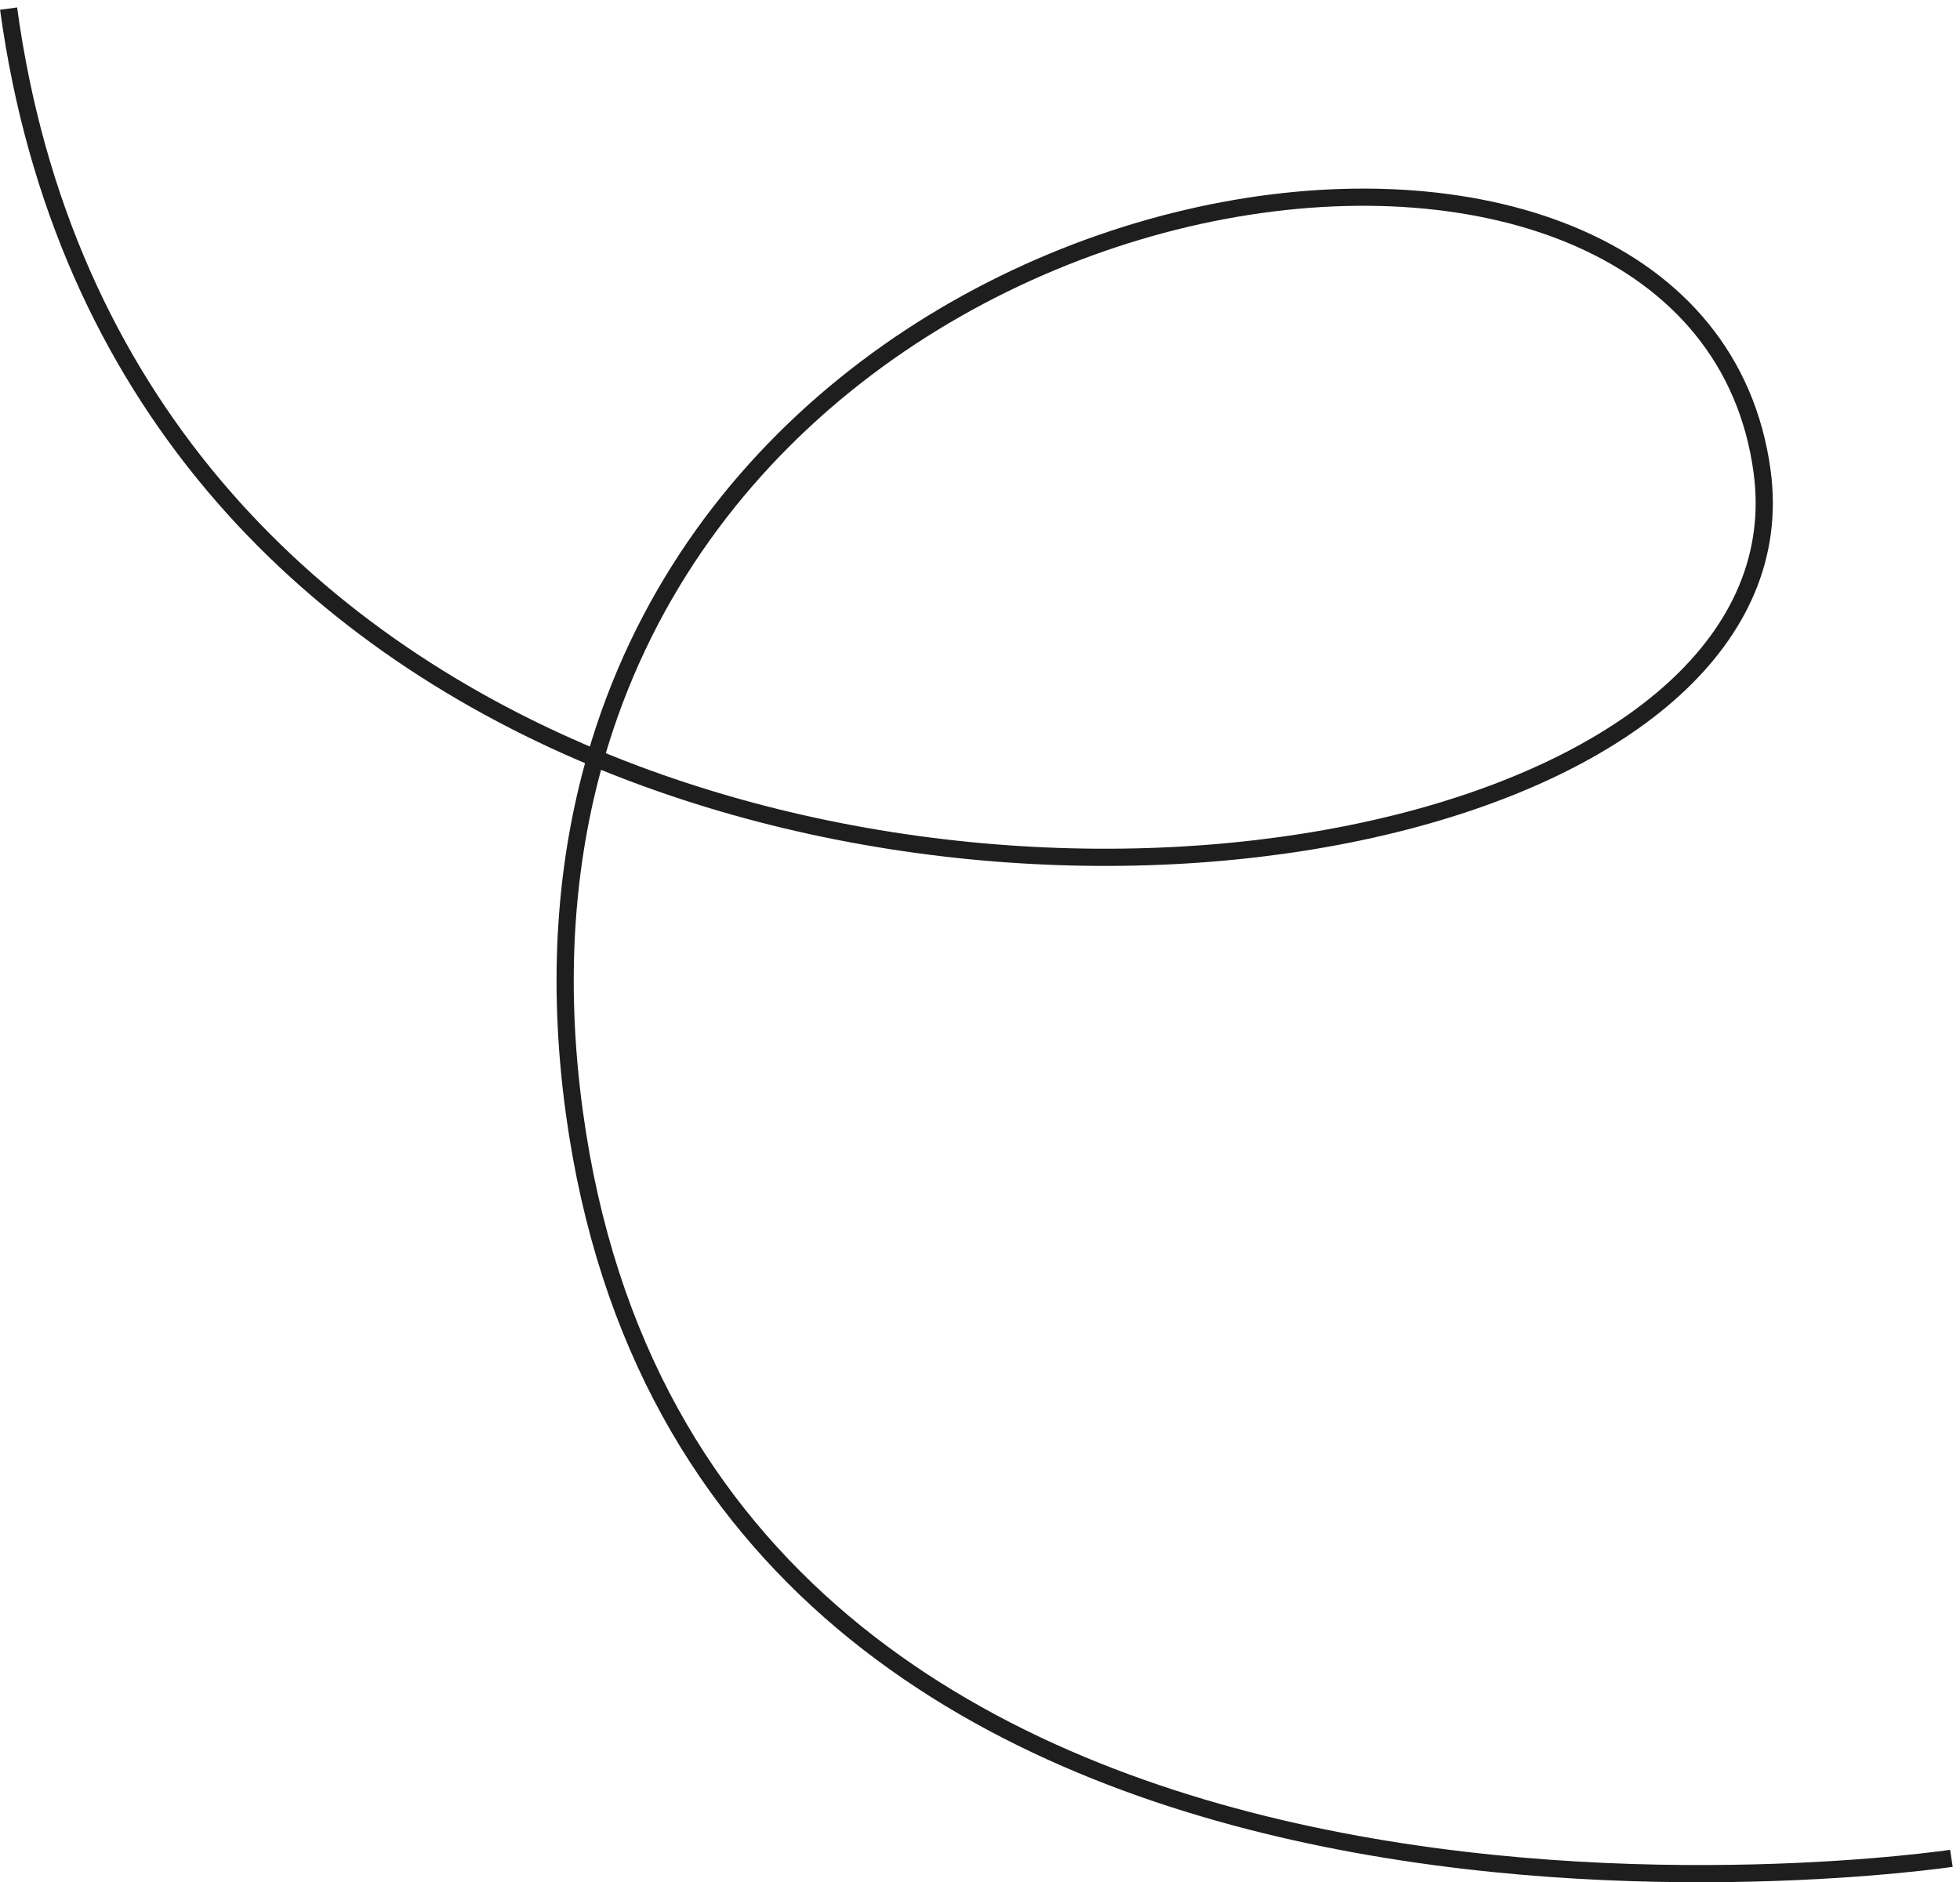 <svg width="228" height="219" viewBox="0 0 228 219" fill="none" xmlns="http://www.w3.org/2000/svg">
<path d="M227 216.216C227 216.216 81.627 237.99 66.806 129.386C64.709 114.017 65.806 100.289 69.259 88.217M69.259 88.217C90.207 14.979 197.86 2.686 204.973 54.81C210.329 94.059 130.866 113.888 69.259 88.217ZM69.259 88.217C35.565 74.177 7.213 46.527 1 1" stroke="#1E1E1E" stroke-width="2" stroke-miterlimit="10"/>
</svg>
